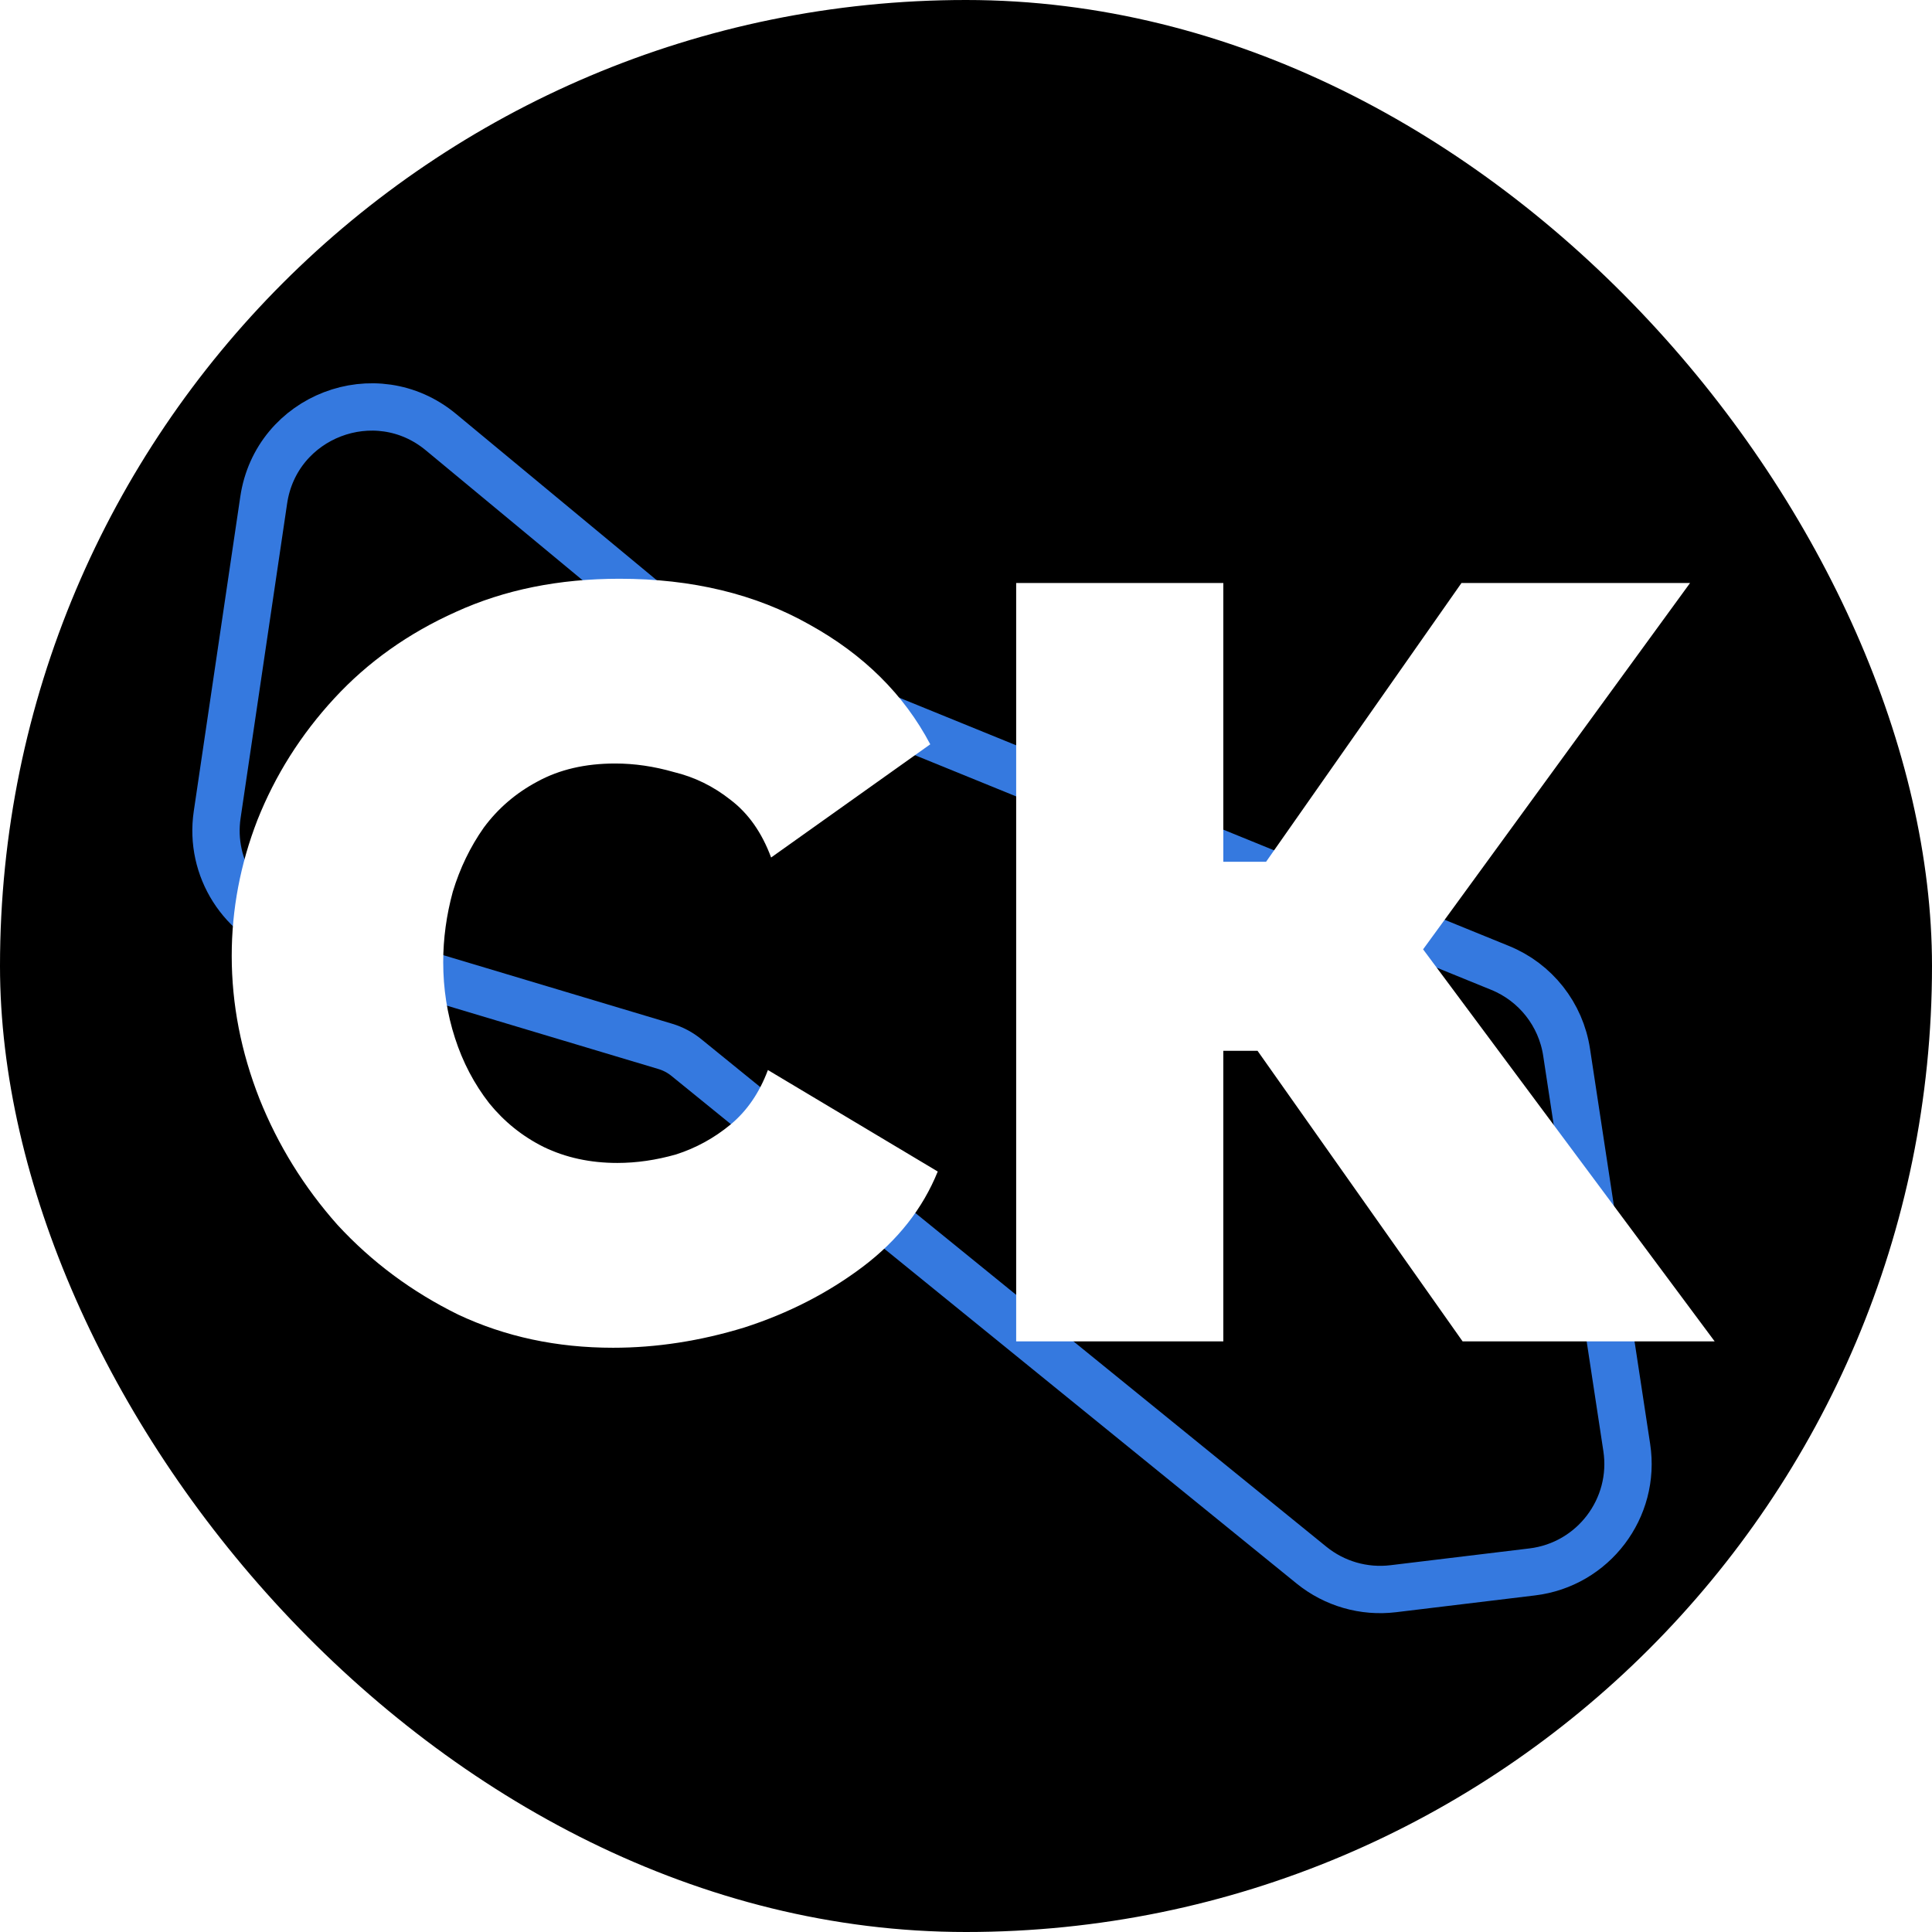 <?xml version="1.0" encoding="UTF-8"?> <svg xmlns="http://www.w3.org/2000/svg" width="32" height="32" viewBox="0 0 32 32" fill="none"><rect width="32" height="32" rx="16" fill="black"></rect><path d="M23.077 26.314L25.378 26.036C26.388 25.914 27.098 24.98 26.944 23.974L25.948 17.43C25.853 16.802 25.434 16.27 24.845 16.031L11.556 10.62C11.46 10.581 11.37 10.527 11.29 10.461L7.303 7.157C6.221 6.26 4.574 6.892 4.368 8.282L3.597 13.495C3.466 14.381 4.005 15.23 4.864 15.487L11.018 17.331C11.146 17.369 11.265 17.432 11.368 17.516L21.723 25.924C22.103 26.232 22.591 26.373 23.077 26.314Z" stroke="#3579DF" stroke-width="0.784"></path><g filter="url(#filter0_d_648_816)"><path d="M3.838 15.831C3.838 15.064 3.98 14.315 4.263 13.584C4.558 12.841 4.982 12.168 5.537 11.567C6.091 10.966 6.763 10.488 7.553 10.134C8.355 9.768 9.258 9.586 10.26 9.586C11.463 9.586 12.513 9.839 13.409 10.346C14.305 10.842 14.972 11.502 15.408 12.328L12.772 14.203C12.619 13.79 12.395 13.472 12.1 13.248C11.817 13.024 11.504 12.87 11.162 12.788C10.832 12.693 10.508 12.646 10.189 12.646C9.694 12.646 9.264 12.746 8.898 12.947C8.544 13.136 8.249 13.389 8.013 13.708C7.789 14.026 7.618 14.38 7.5 14.769C7.394 15.158 7.341 15.547 7.341 15.937C7.341 16.373 7.406 16.792 7.536 17.193C7.665 17.594 7.854 17.953 8.102 18.272C8.35 18.578 8.65 18.82 9.004 18.997C9.37 19.174 9.777 19.262 10.225 19.262C10.543 19.262 10.867 19.215 11.198 19.121C11.528 19.015 11.829 18.85 12.1 18.626C12.371 18.401 12.578 18.101 12.719 17.723L15.532 19.404C15.284 20.017 14.871 20.542 14.294 20.979C13.716 21.415 13.061 21.751 12.33 21.987C11.599 22.211 10.873 22.323 10.154 22.323C9.222 22.323 8.367 22.14 7.589 21.774C6.822 21.397 6.156 20.902 5.59 20.288C5.035 19.663 4.605 18.968 4.298 18.201C3.992 17.423 3.838 16.633 3.838 15.831ZM16.831 22.217V9.656H20.262V14.274H20.97L24.207 9.656H27.993L23.571 15.724L28.4 22.217H24.225L20.829 17.405H20.262V22.217H16.831Z" fill="white"></path></g><defs><filter id="filter0_d_648_816" x="1.173" y="6.919" width="29.892" height="18.07" filterUnits="userSpaceOnUse" color-interpolation-filters="sRGB"><feFlood flood-opacity="0" result="BackgroundImageFix"></feFlood><feColorMatrix in="SourceAlpha" type="matrix" values="0 0 0 0 0 0 0 0 0 0 0 0 0 0 0 0 0 0 127 0" result="hardAlpha"></feColorMatrix><feOffset></feOffset><feGaussianBlur stdDeviation="1.333"></feGaussianBlur><feComposite in2="hardAlpha" operator="out"></feComposite><feColorMatrix type="matrix" values="0 0 0 0 0 0 0 0 0 0 0 0 0 0 0 0 0 0 0.48 0"></feColorMatrix><feBlend mode="normal" in2="BackgroundImageFix" result="effect1_dropShadow_648_816"></feBlend><feBlend mode="normal" in="SourceGraphic" in2="effect1_dropShadow_648_816" result="shape"></feBlend></filter></defs></svg> 